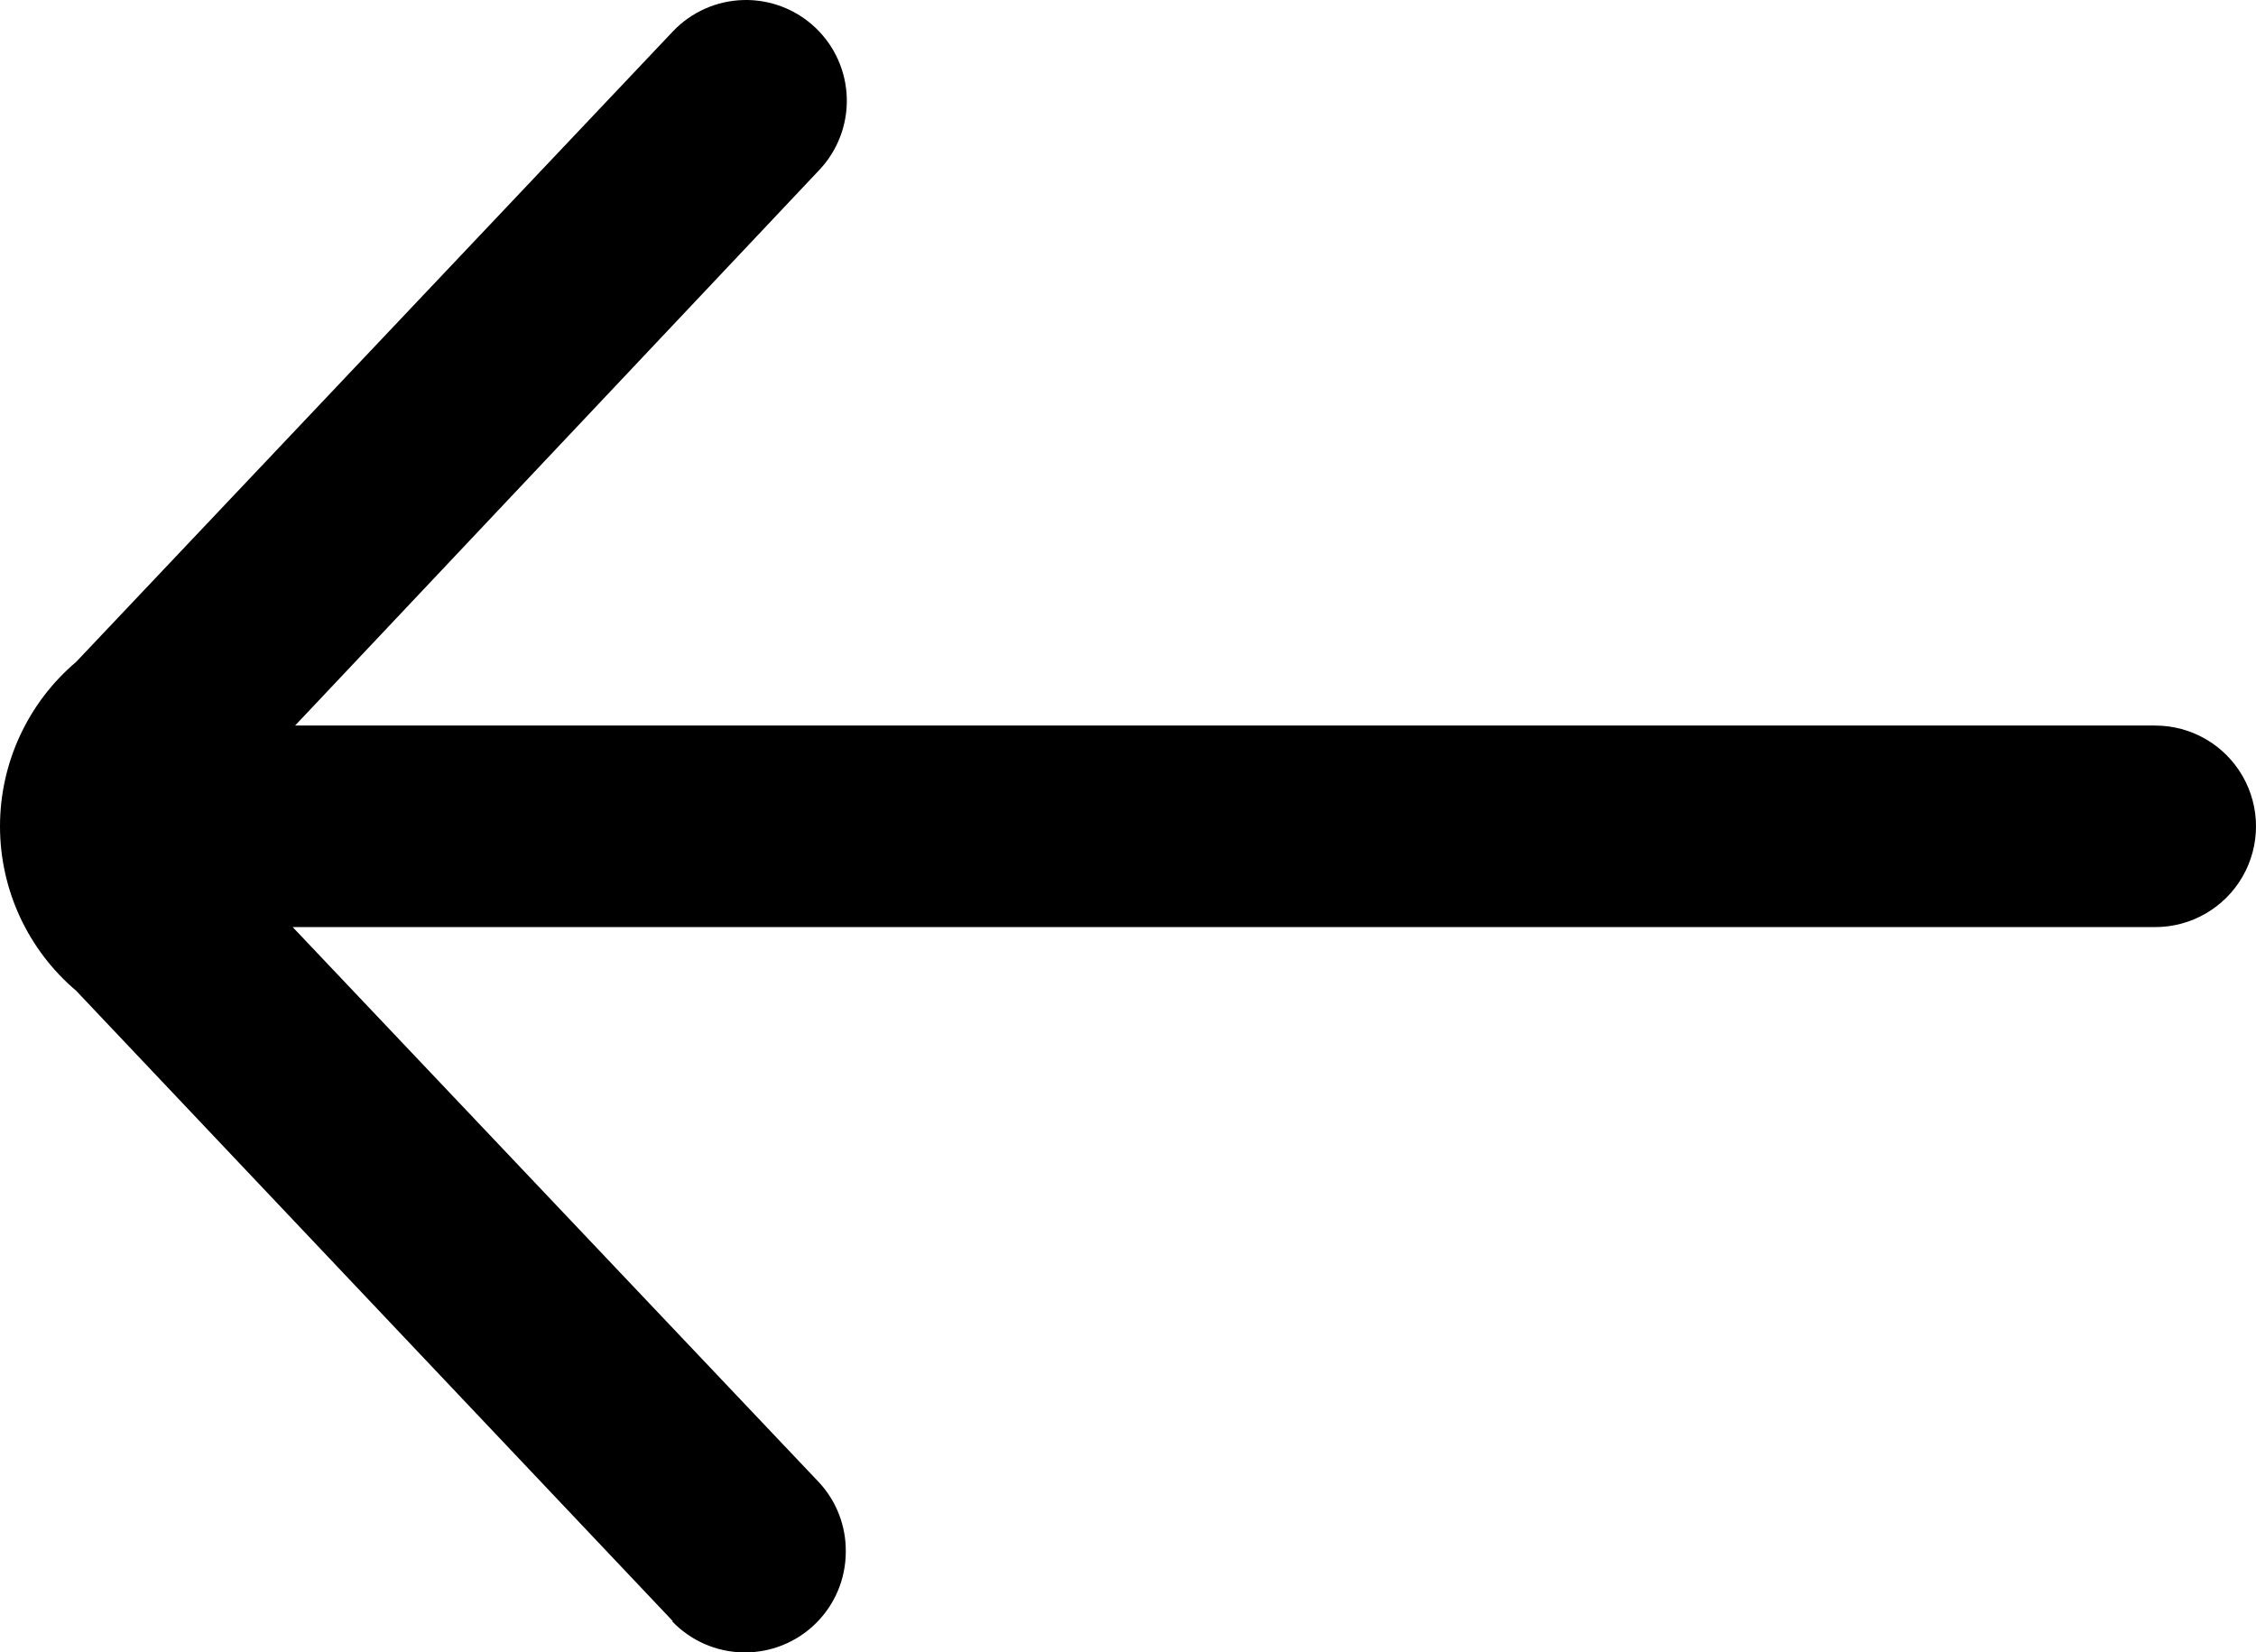 <?xml version="1.0" encoding="UTF-8" standalone="no"?>
<svg
   width="391.717pt"
   height="286.97pt"
   version="1.1"
   viewBox="0 0 391.717 286.97"
   id="svg4"
   sodipodi:docname="full_arrow_left.svg"
   inkscape:version="1.4.2 (f4327f4, 2025-05-13)"
   xmlns:inkscape="http://www.inkscape.org/namespaces/inkscape"
   xmlns:sodipodi="http://sodipodi.sourceforge.net/DTD/sodipodi-0.dtd"
   xmlns="http://www.w3.org/2000/svg"
   xmlns:svg="http://www.w3.org/2000/svg">
  <sodipodi:namedview
     id="namedview1"
     pagecolor="#ffffff"
     bordercolor="#000000"
     borderopacity="0.25"
     inkscape:showpageshadow="2"
     inkscape:pageopacity="0.0"
     inkscape:pagecheckerboard="0"
     inkscape:deskcolor="#d1d1d1"
     inkscape:document-units="pt"
     inkscape:zoom="1.6770924"
     inkscape:cx="610.58054"
     inkscape:cy="349.11612"
     inkscape:window-width="3840"
     inkscape:window-height="2054"
     inkscape:window-x="3829"
     inkscape:window-y="-11"
     inkscape:window-maximized="1"
     inkscape:current-layer="svg4" />
  <defs
     id="defs8" />
  <path
     d="m 116.827,281.541 -103.6,-109.48 C 4.836,164.948 0,154.502 0,143.502 c 0,-11 4.836,-21.445 13.227,-28.559 L 116.827,5.463 c 3.195,-3.371 7.594,-5.332 12.234,-5.457 4.64,-0.125 9.141,1.598 12.512,4.793 3.371,3.191 5.332,7.594 5.457,12.234 0.125,4.64 -1.598,9.141 -4.793,12.508 l -91,96.461 h 322.98 c 6.254,0 12.031,3.336 15.156,8.75 3.125,5.414 3.125,12.086 0,17.5 -3.125,5.414 -8.902,8.75 -15.156,8.75 h -323.4 l 91.418,96.461 c 3.023,3.273 4.676,7.582 4.621,12.039 -0.008,4.688 -1.895,9.176 -5.242,12.457 -3.344,3.281 -7.863,5.086 -12.551,5.008 -4.688,-0.078 -9.145,-2.031 -12.379,-5.426 z"
     id="path2" />
</svg>
